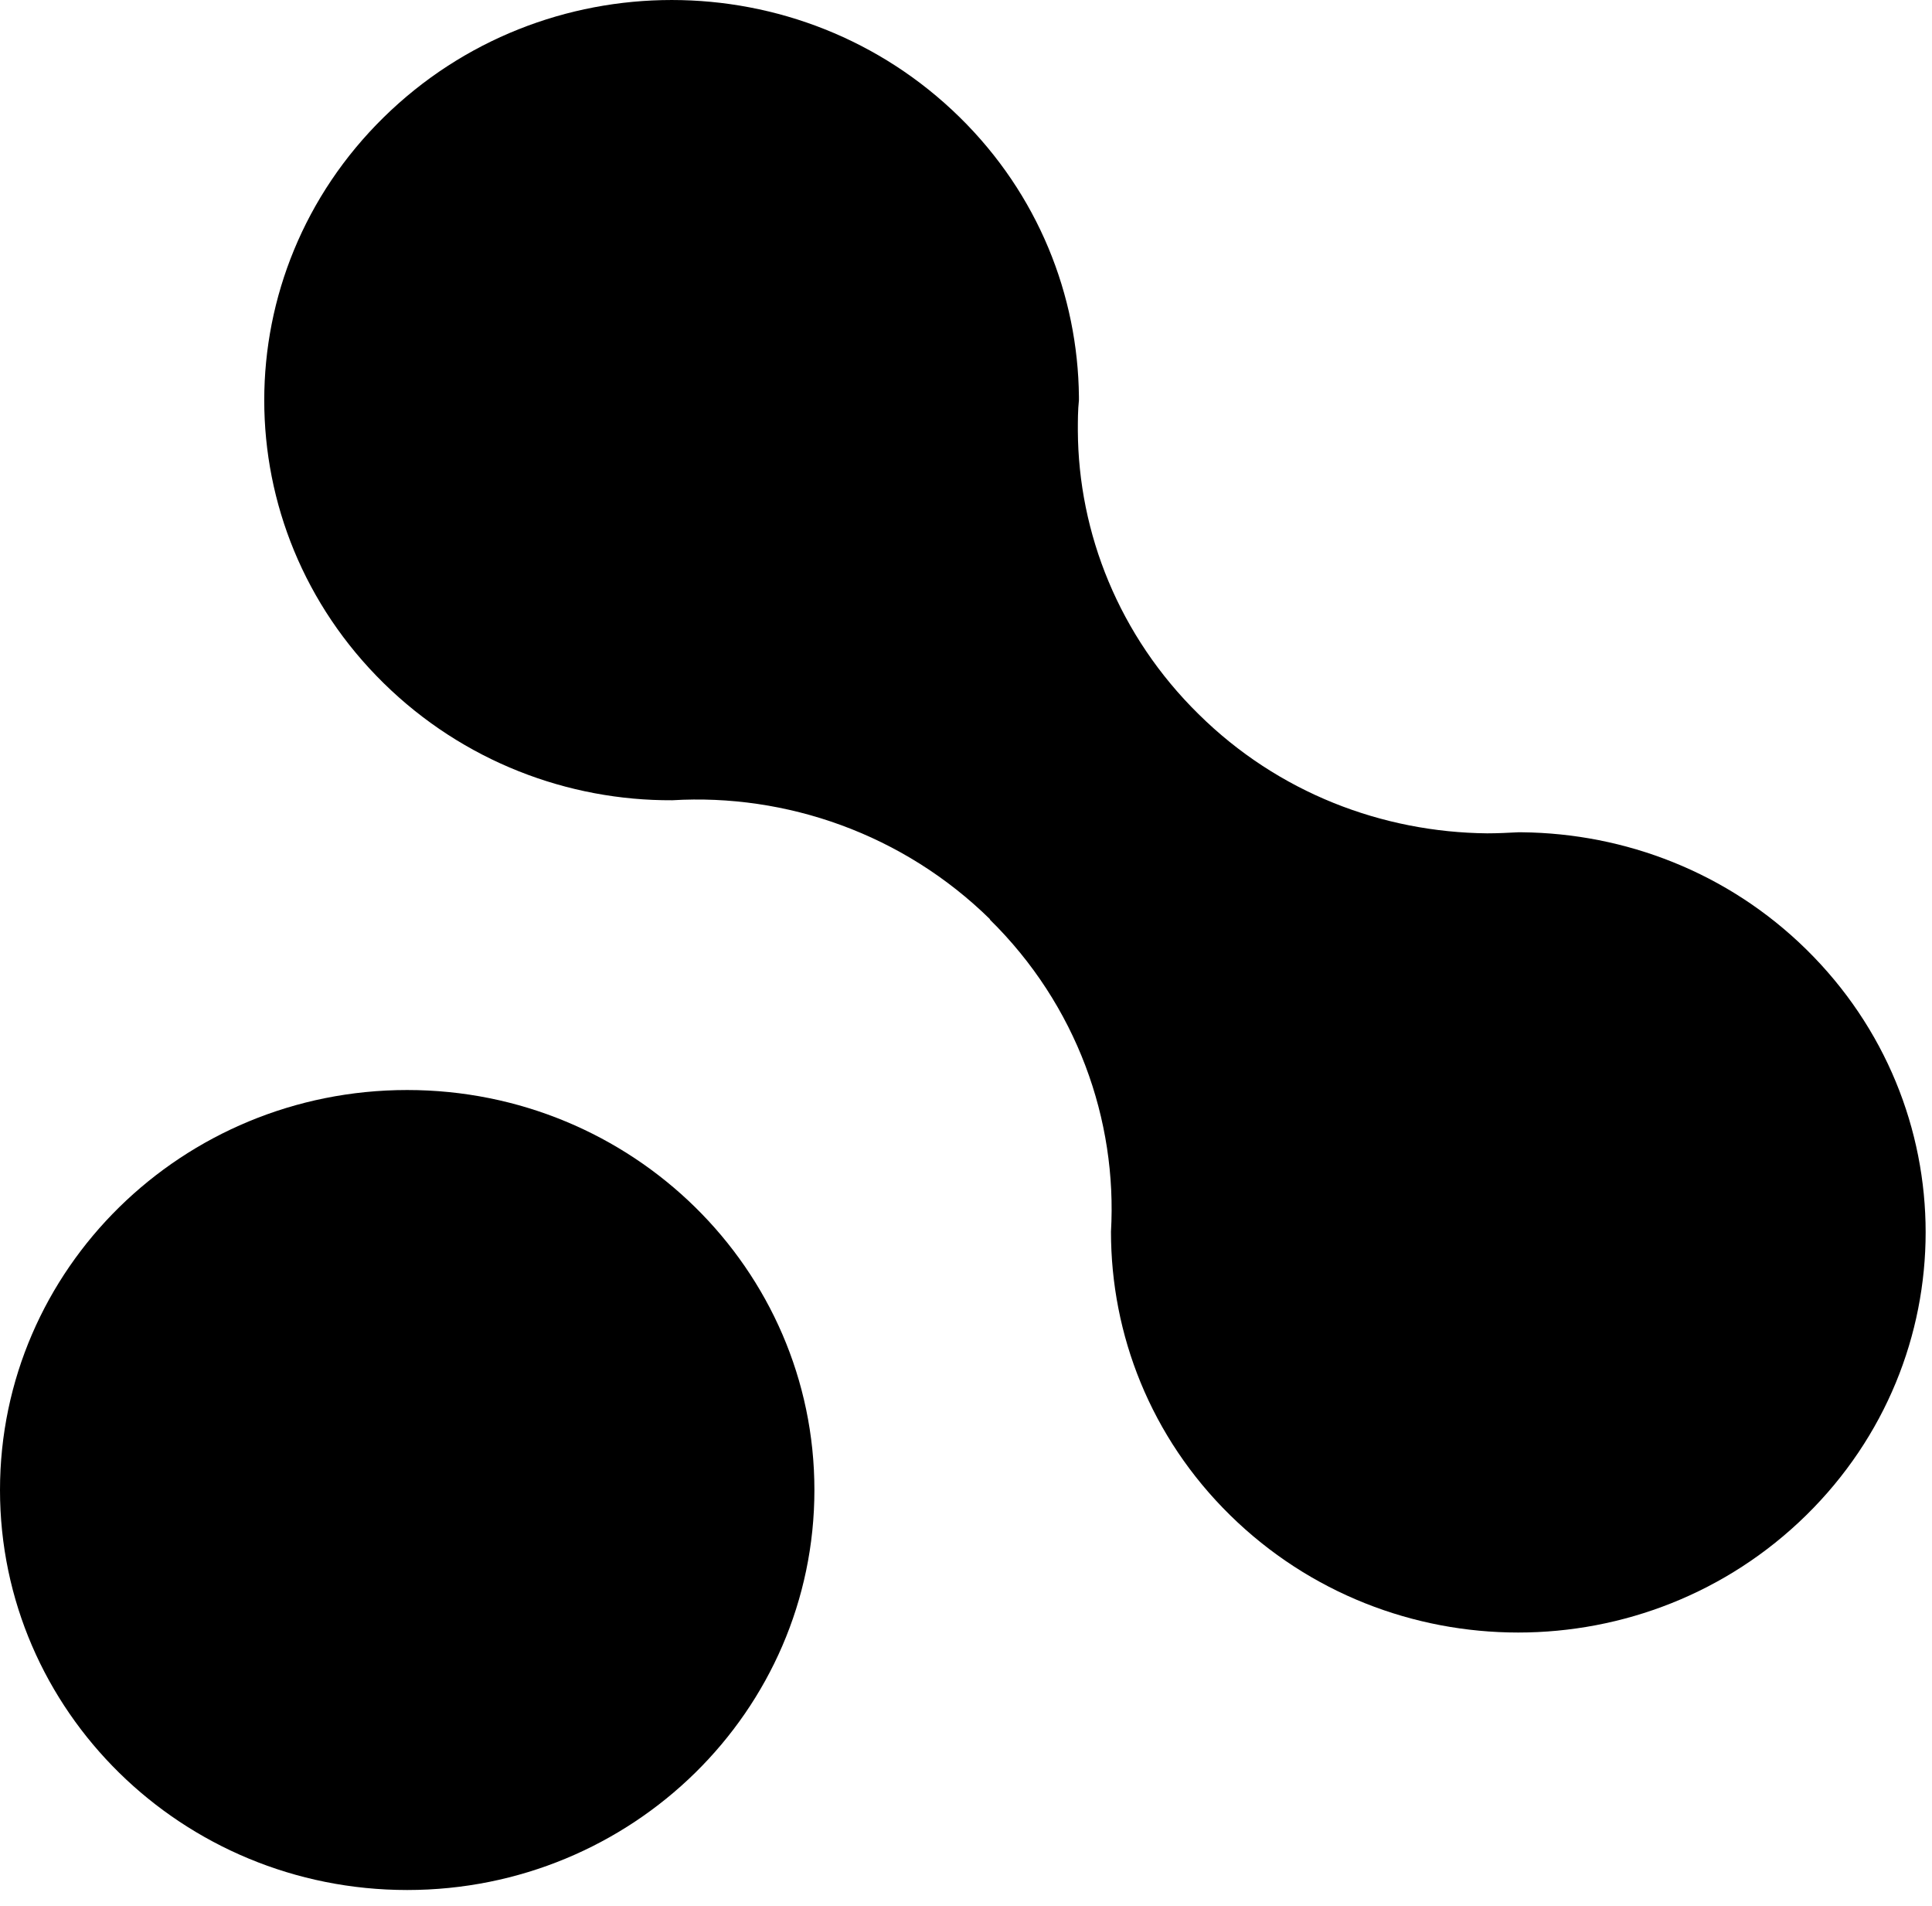 <svg xmlns="http://www.w3.org/2000/svg" width="73" height="72" viewBox="0 0 73 72" fill="none"><path d="M37.395 34.735C40.686 37.967 42.22 42.31 41.978 46.535C41.978 50.422 43.472 54.289 46.481 57.244C52.498 63.153 62.23 63.153 68.247 57.244C74.264 51.334 74.264 41.775 68.247 35.865C65.279 32.95 61.402 31.483 57.505 31.443H57.364C56.98 31.463 56.577 31.483 56.193 31.483C52.235 31.443 48.298 29.956 45.289 26.981C42.281 24.026 40.746 20.139 40.726 16.272C40.726 15.895 40.726 15.498 40.767 15.121V14.983C40.726 11.155 39.232 7.348 36.264 4.432C30.247 -1.477 20.515 -1.477 14.498 4.432C8.48 10.342 8.48 19.901 14.498 25.811C17.506 28.766 21.463 30.253 25.401 30.233C29.702 29.975 34.124 31.502 37.415 34.735H37.395Z" fill="black"></path><path d="M15.386 71.403C23.883 71.403 30.772 64.638 30.772 56.292C30.772 47.946 23.883 41.18 15.386 41.18C6.888 41.18 0 47.946 0 56.292C0 64.638 6.888 71.403 15.386 71.403Z" fill="black"></path></svg>